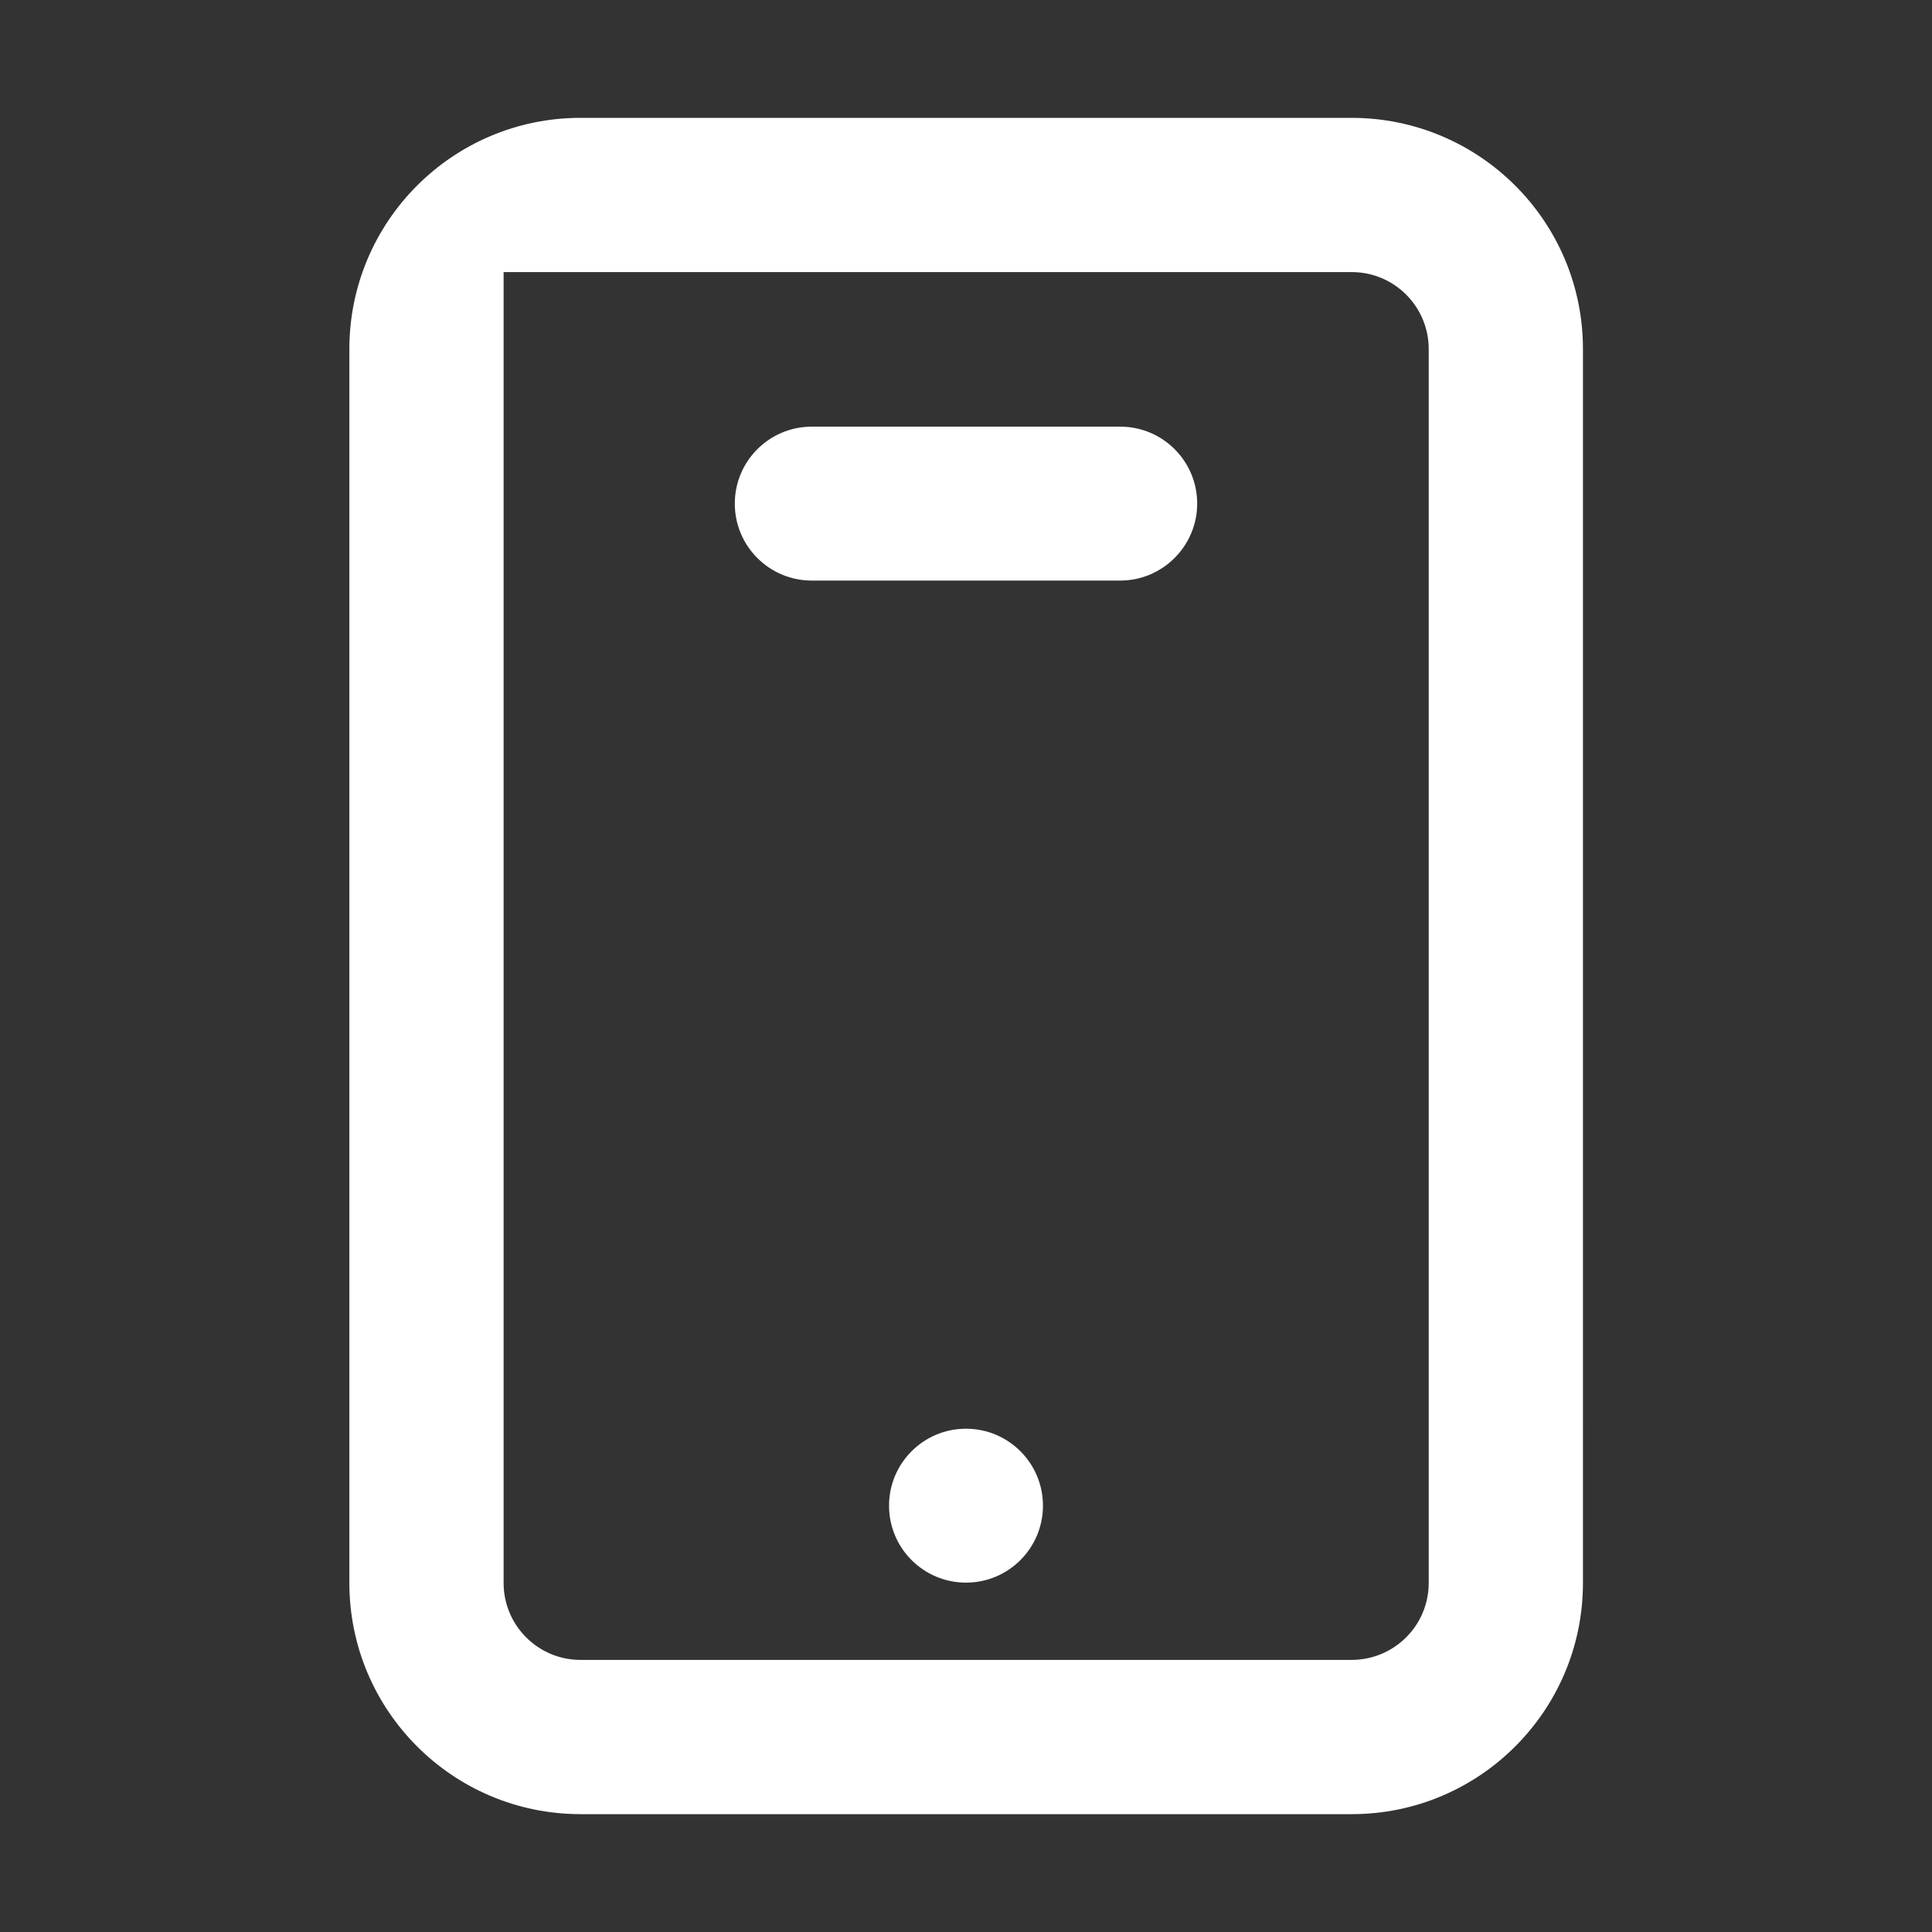 <?xml version="1.0" encoding="utf-8"?>
<!-- Generator: Adobe Illustrator 26.0.3, SVG Export Plug-In . SVG Version: 6.00 Build 0)  -->
<svg version="1.1" id="Layer_1" xmlns="http://www.w3.org/2000/svg" xmlns:xlink="http://www.w3.org/1999/xlink" x="0px" y="0px"
	 viewBox="0 0 60 60" style="enable-background:new 0 0 60 60;" xml:space="preserve">
<rect x="0" y="0" width="60" height="60" fill="#333333" stroke="none"/>
<style type="text/css">
	.st0{fill:#FFFFFF;}
</style>
<g>
	<path class="st0" d="M41.97,3.66H18.03c-3.97,0-7.18,3.22-7.18,7.18v38.32c0,3.97,3.22,7.18,7.18,7.18h23.95
		c3.97,0,7.18-3.22,7.18-7.18V10.84C49.16,6.87,45.94,3.66,41.97,3.66z M41.97,51.55H18.03c-1.32,0-2.39-1.07-2.39-2.39l0-40.71h0
		h26.34c1.32,0,2.39,1.07,2.39,2.39v38.32C44.37,50.48,43.3,51.55,41.97,51.55z M34.79,18.03h-9.58c-1.32,0-2.39-1.07-2.39-2.39v0
		c0-1.32,1.07-2.39,2.39-2.39h9.58c1.32,0,2.39,1.07,2.39,2.39v0C37.18,16.95,36.11,18.03,34.79,18.03z M30,44.37L30,44.37
		c1.32,0,2.39,1.07,2.39,2.39v0c0,1.32-1.07,2.39-2.39,2.39h0c-1.32,0-2.39-1.07-2.39-2.39v0C27.61,45.44,28.68,44.37,30,44.37z"/>
</g>
</svg>
